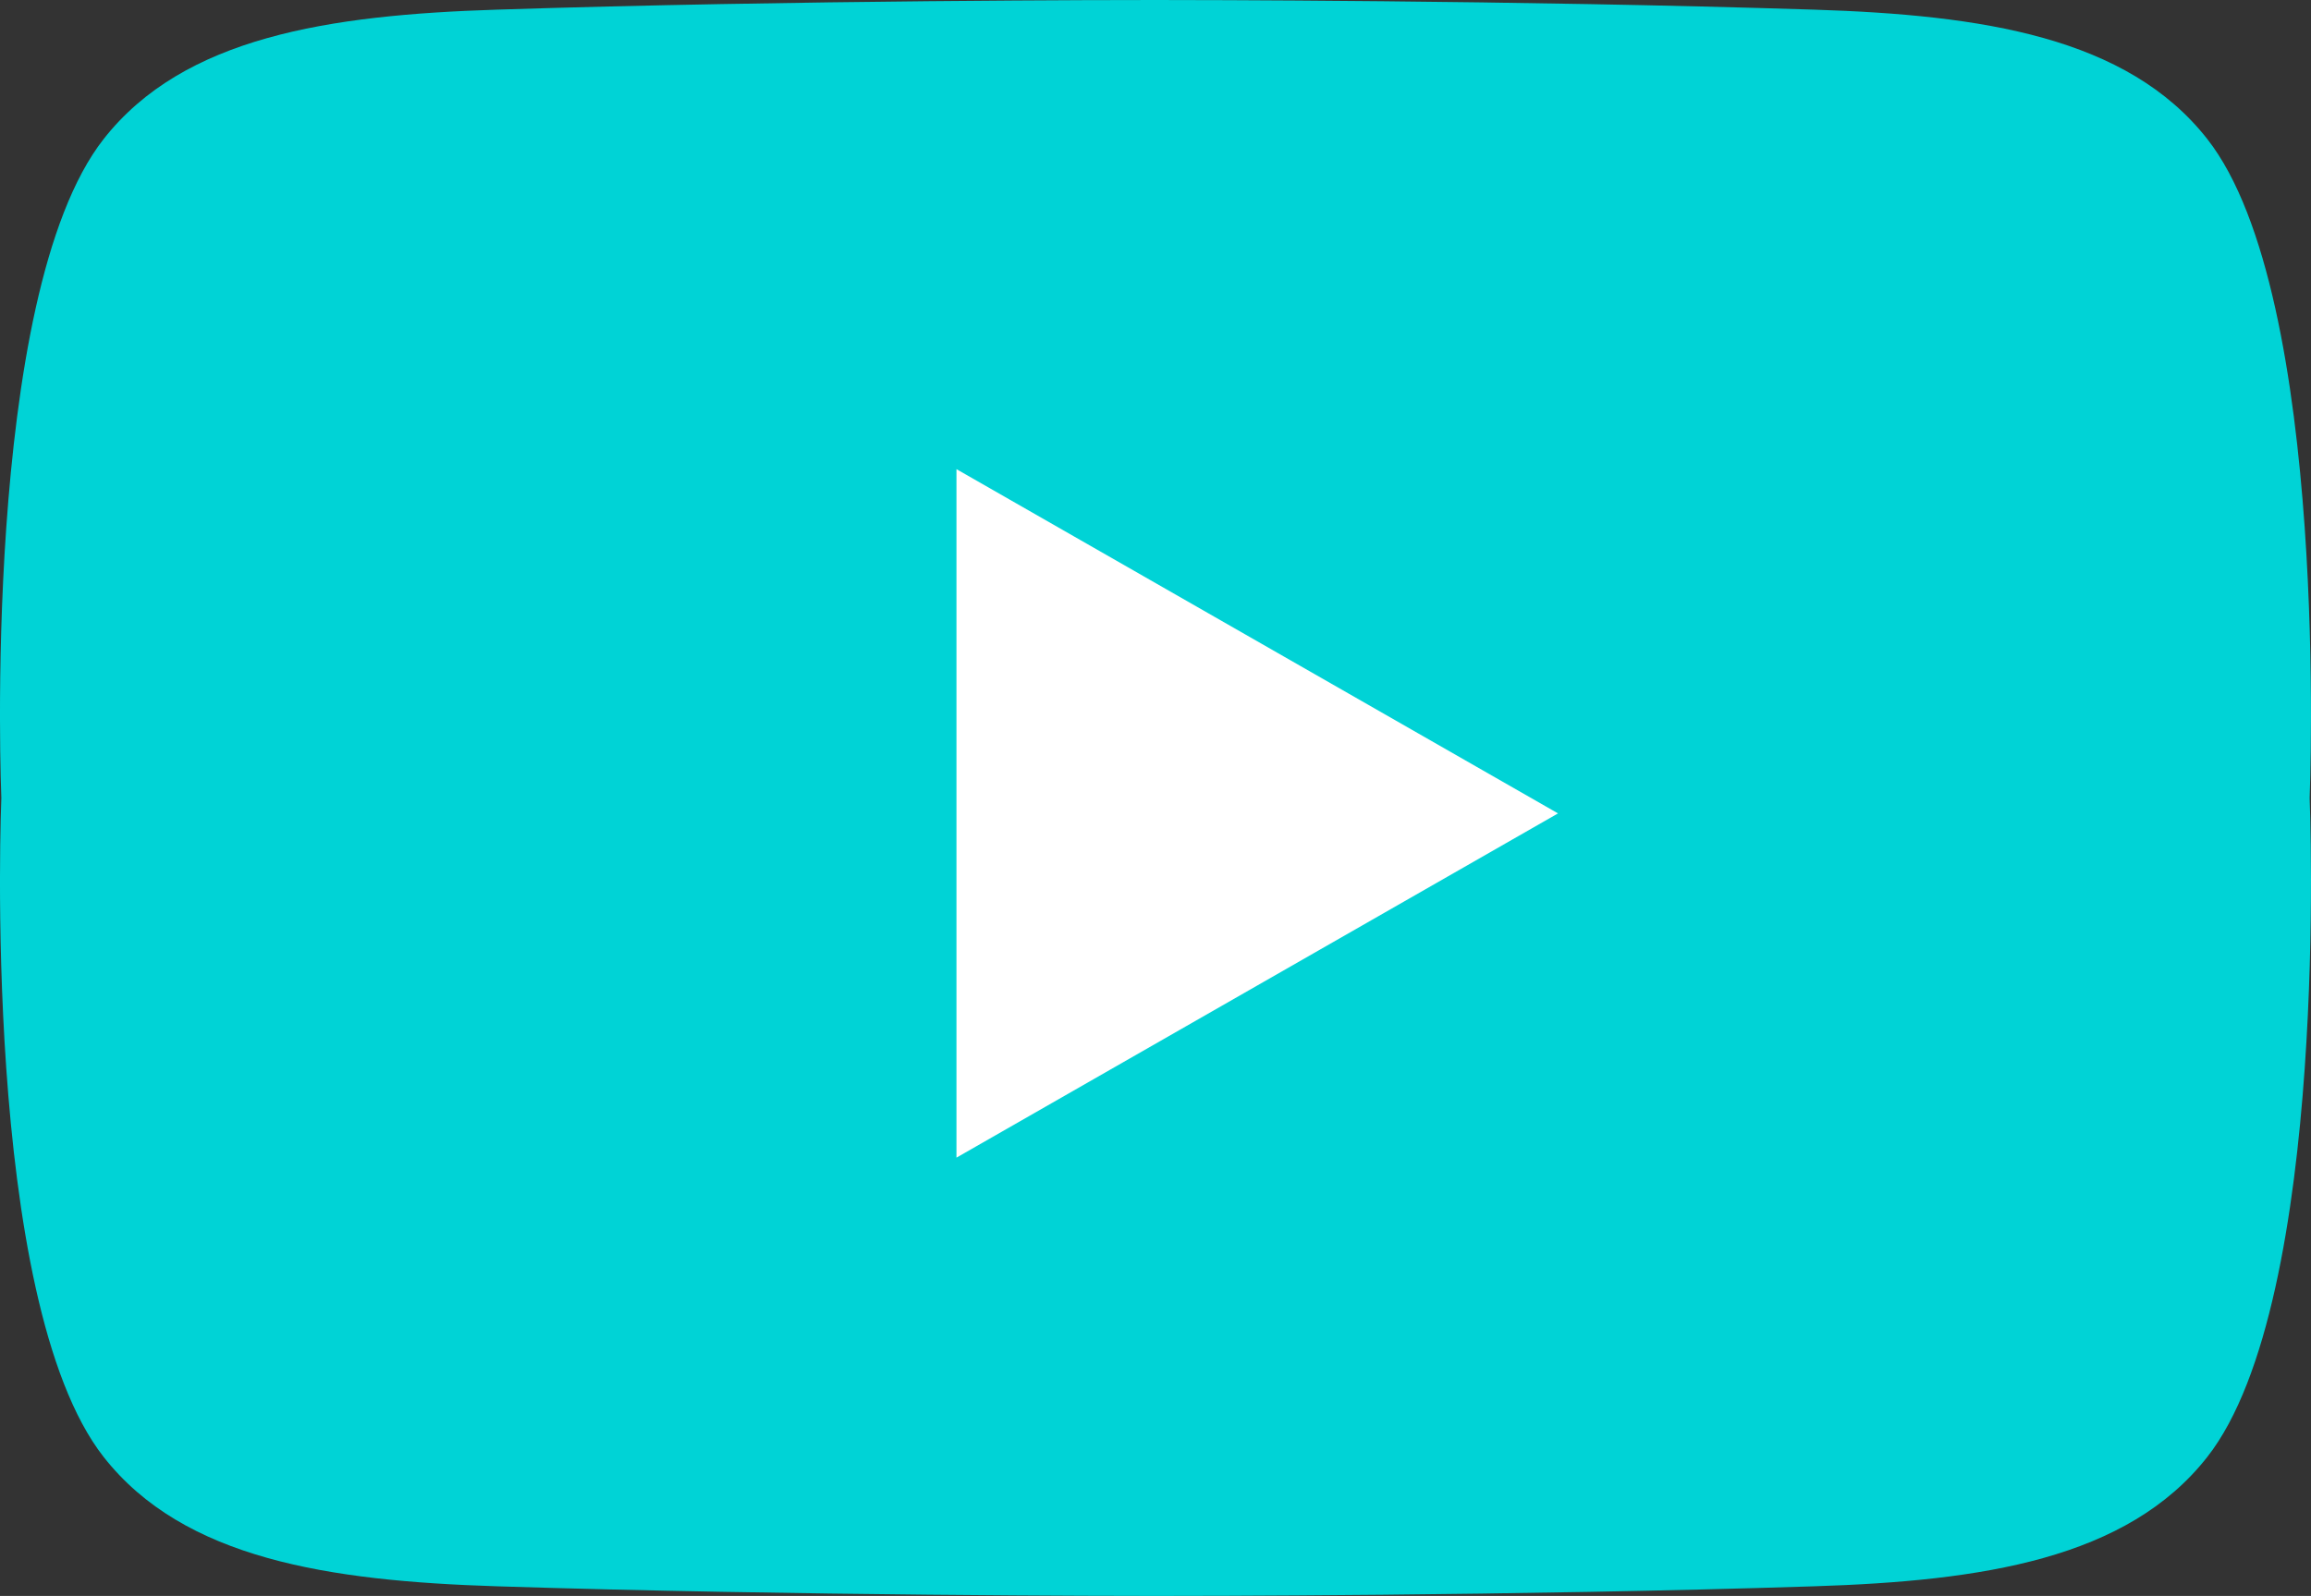 <?xml version="1.0" encoding="UTF-8" standalone="no"?>
<!-- Created with Inkscape (http://www.inkscape.org/) -->

<svg
   xmlns:dc="http://purl.org/dc/elements/1.1/"
   xmlns:cc="http://creativecommons.org/ns#"
   xmlns:rdf="http://www.w3.org/1999/02/22-rdf-syntax-ns#"
   xmlns:svg="http://www.w3.org/2000/svg"
   xmlns="http://www.w3.org/2000/svg"
   xmlns:sodipodi="http://sodipodi.sourceforge.net/DTD/sodipodi-0.dtd"
   xmlns:inkscape="http://www.inkscape.org/namespaces/inkscape"
   width="97.001mm"
   height="67.006mm"
   viewBox="0 0 97.001 67.006"
   version="1.1"
   id="svg5026"
   inkscape:version="0.92.5 (2060ec1f9f, 2020-04-08)"
   sodipodi:docname="icon_sm_youtube_hover.svg">
  <rect x="0" y="0" width="97.001" height="67.006" fill="#333333" stroke="none"/>
  <defs
     id="defs5020" />
  <sodipodi:namedview
     id="base"
     pagecolor="#ffffff"
     bordercolor="#666666"
     borderopacity="1.0"
     inkscape:pageopacity="0.0"
     inkscape:pageshadow="2"
     inkscape:zoom="0.35"
     inkscape:cx="909.02243"
     inkscape:cy="-161.94643"
     inkscape:document-units="mm"
     inkscape:current-layer="layer1"
     showgrid="false"
     inkscape:window-width="1294"
     inkscape:window-height="704"
     inkscape:window-x="72"
     inkscape:window-y="27"
     inkscape:window-maximized="1" />
  <g
     inkscape:label="Layer 1"
     inkscape:groupmode="layer"
     id="layer1"
     transform="translate(273.774,51.735)">
    <path
       class="cls-1"
       d="m -176.83,-18.231 c 0,0 0.878,-21.079 -4.299,-27.67 -3.36,-4.281 -9.435,-5.204 -16.502,-5.429 -12.515,-0.4 -26.532,-0.405 -27.644,-0.405 -1.111,0 -15.126,0 -27.641,0.405 -7.067,0.225 -13.142,1.148 -16.505,5.429 -5.175,6.591 -4.297,27.67 -4.297,27.67 v 0 c 0,0 -0.878,21.077 4.297,27.67 3.363,4.281 9.438,5.202 16.505,5.427 12.515,0.4 26.532,0.405 27.641,0.405 1.109,0 15.129,0 27.644,-0.405 7.067,-0.225 13.142,-1.146 16.502,-5.427 5.178,-6.593 4.299,-27.67 4.299,-27.67 z"
       id="path80"
       inkscape:connector-curvature="0"
       style="fill:#00d3d6;stroke-width:0.265;fill-opacity:1" />
    <polygon
       class="cls-2"
       points="3022.64,941.84 2927.36,887.3 2927.36,996.38 "
       id="polygon82"
       style="fill:#ffffff"
       transform="matrix(0.265,0,0,0.265,-1009.378,-267.172)" />
  </g>
</svg>
